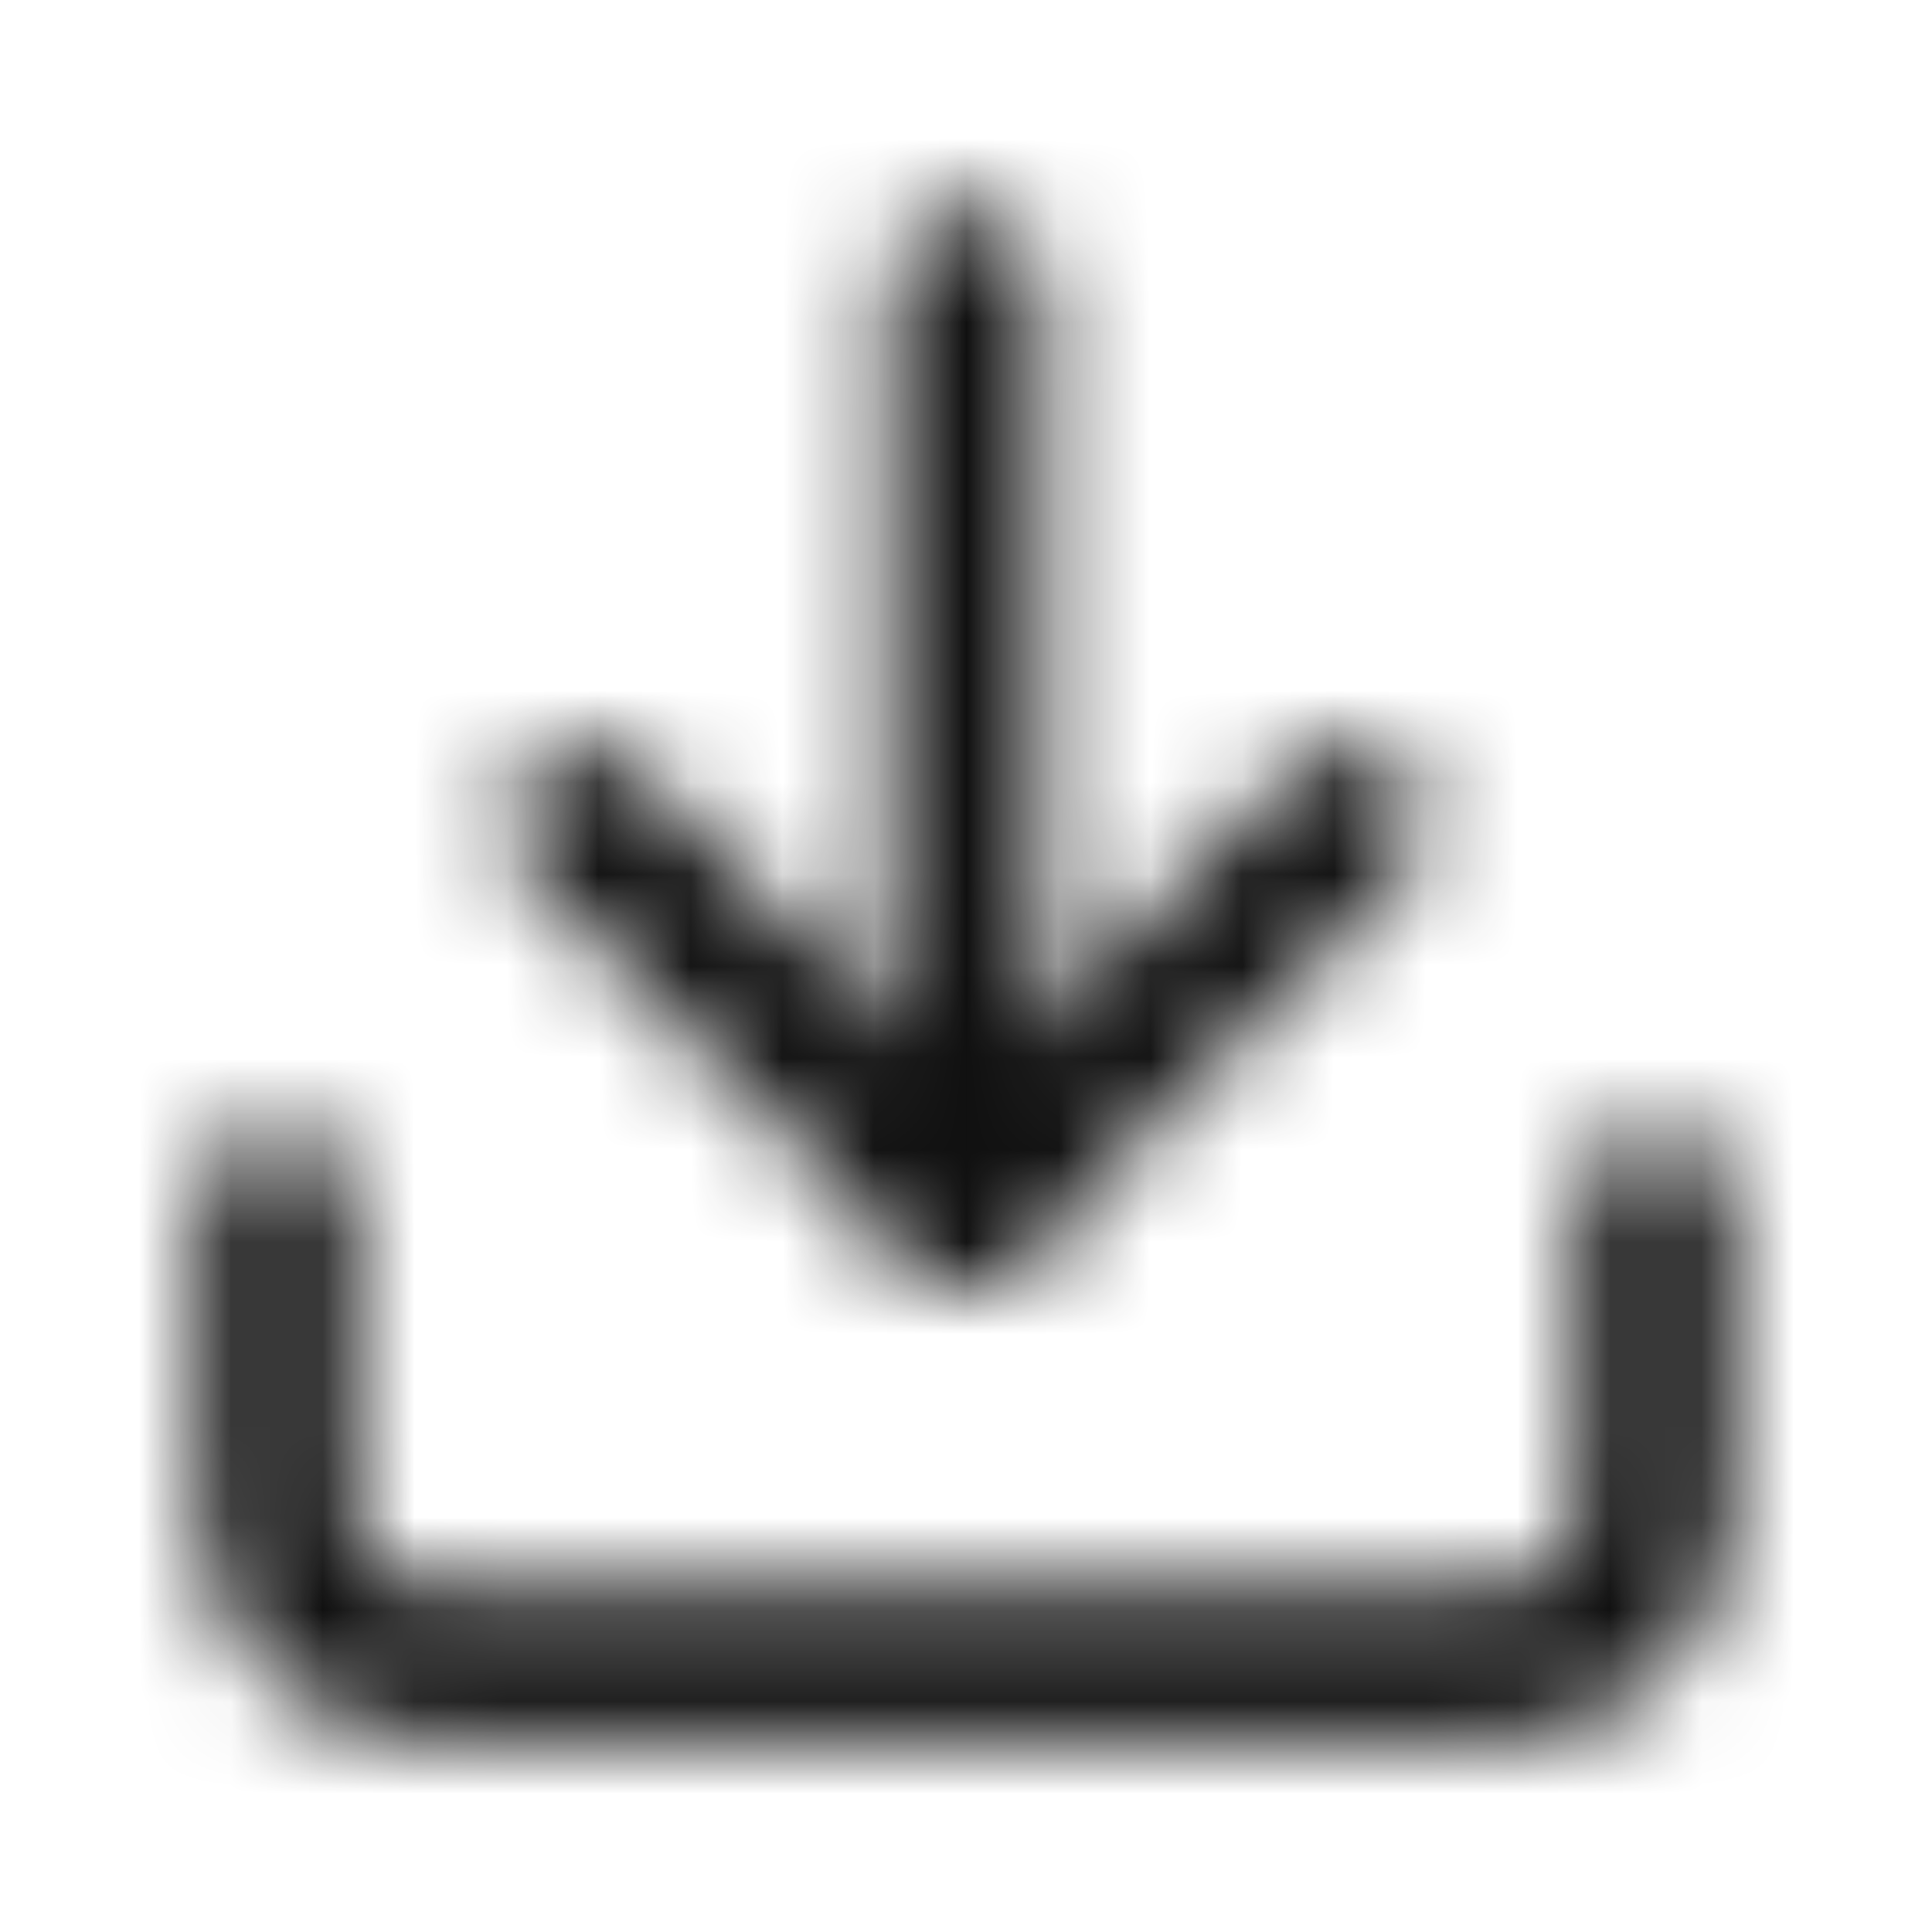 <svg width="21" height="21" viewBox="0 0 21 21" fill="none" xmlns="http://www.w3.org/2000/svg">
<mask id="mask0_29_15" style="mask-type:alpha" maskUnits="userSpaceOnUse" x="0" y="0" width="21" height="21">
<g clip-path="url(#clip0_29_15)">
<path d="M18 13.1V16.433C18 17.354 17.254 18.1 16.333 18.1H4.667C3.746 18.1 3 17.354 3 16.433V13.1" stroke="black" stroke-width="1.667" stroke-linecap="round" stroke-linejoin="round"/>
<path d="M6.333 8.933L10.5 13.1L14.667 8.933" stroke="black" stroke-width="1.667" stroke-linecap="round" stroke-linejoin="round"/>
<path d="M10.5 13.1V3.1" stroke="black" stroke-width="1.667" stroke-linecap="round" stroke-linejoin="round"/>
</g>
</mask>
<g mask="url(#mask0_29_15)">
<rect x="0.5" y="0.6" width="20" height="20" fill="#101010"/>
</g>
<defs>
<clipPath id="clip0_29_15">
<rect width="20" height="20" fill="white" transform="translate(0.5 0.6)"/>
</clipPath>
</defs>
</svg>
